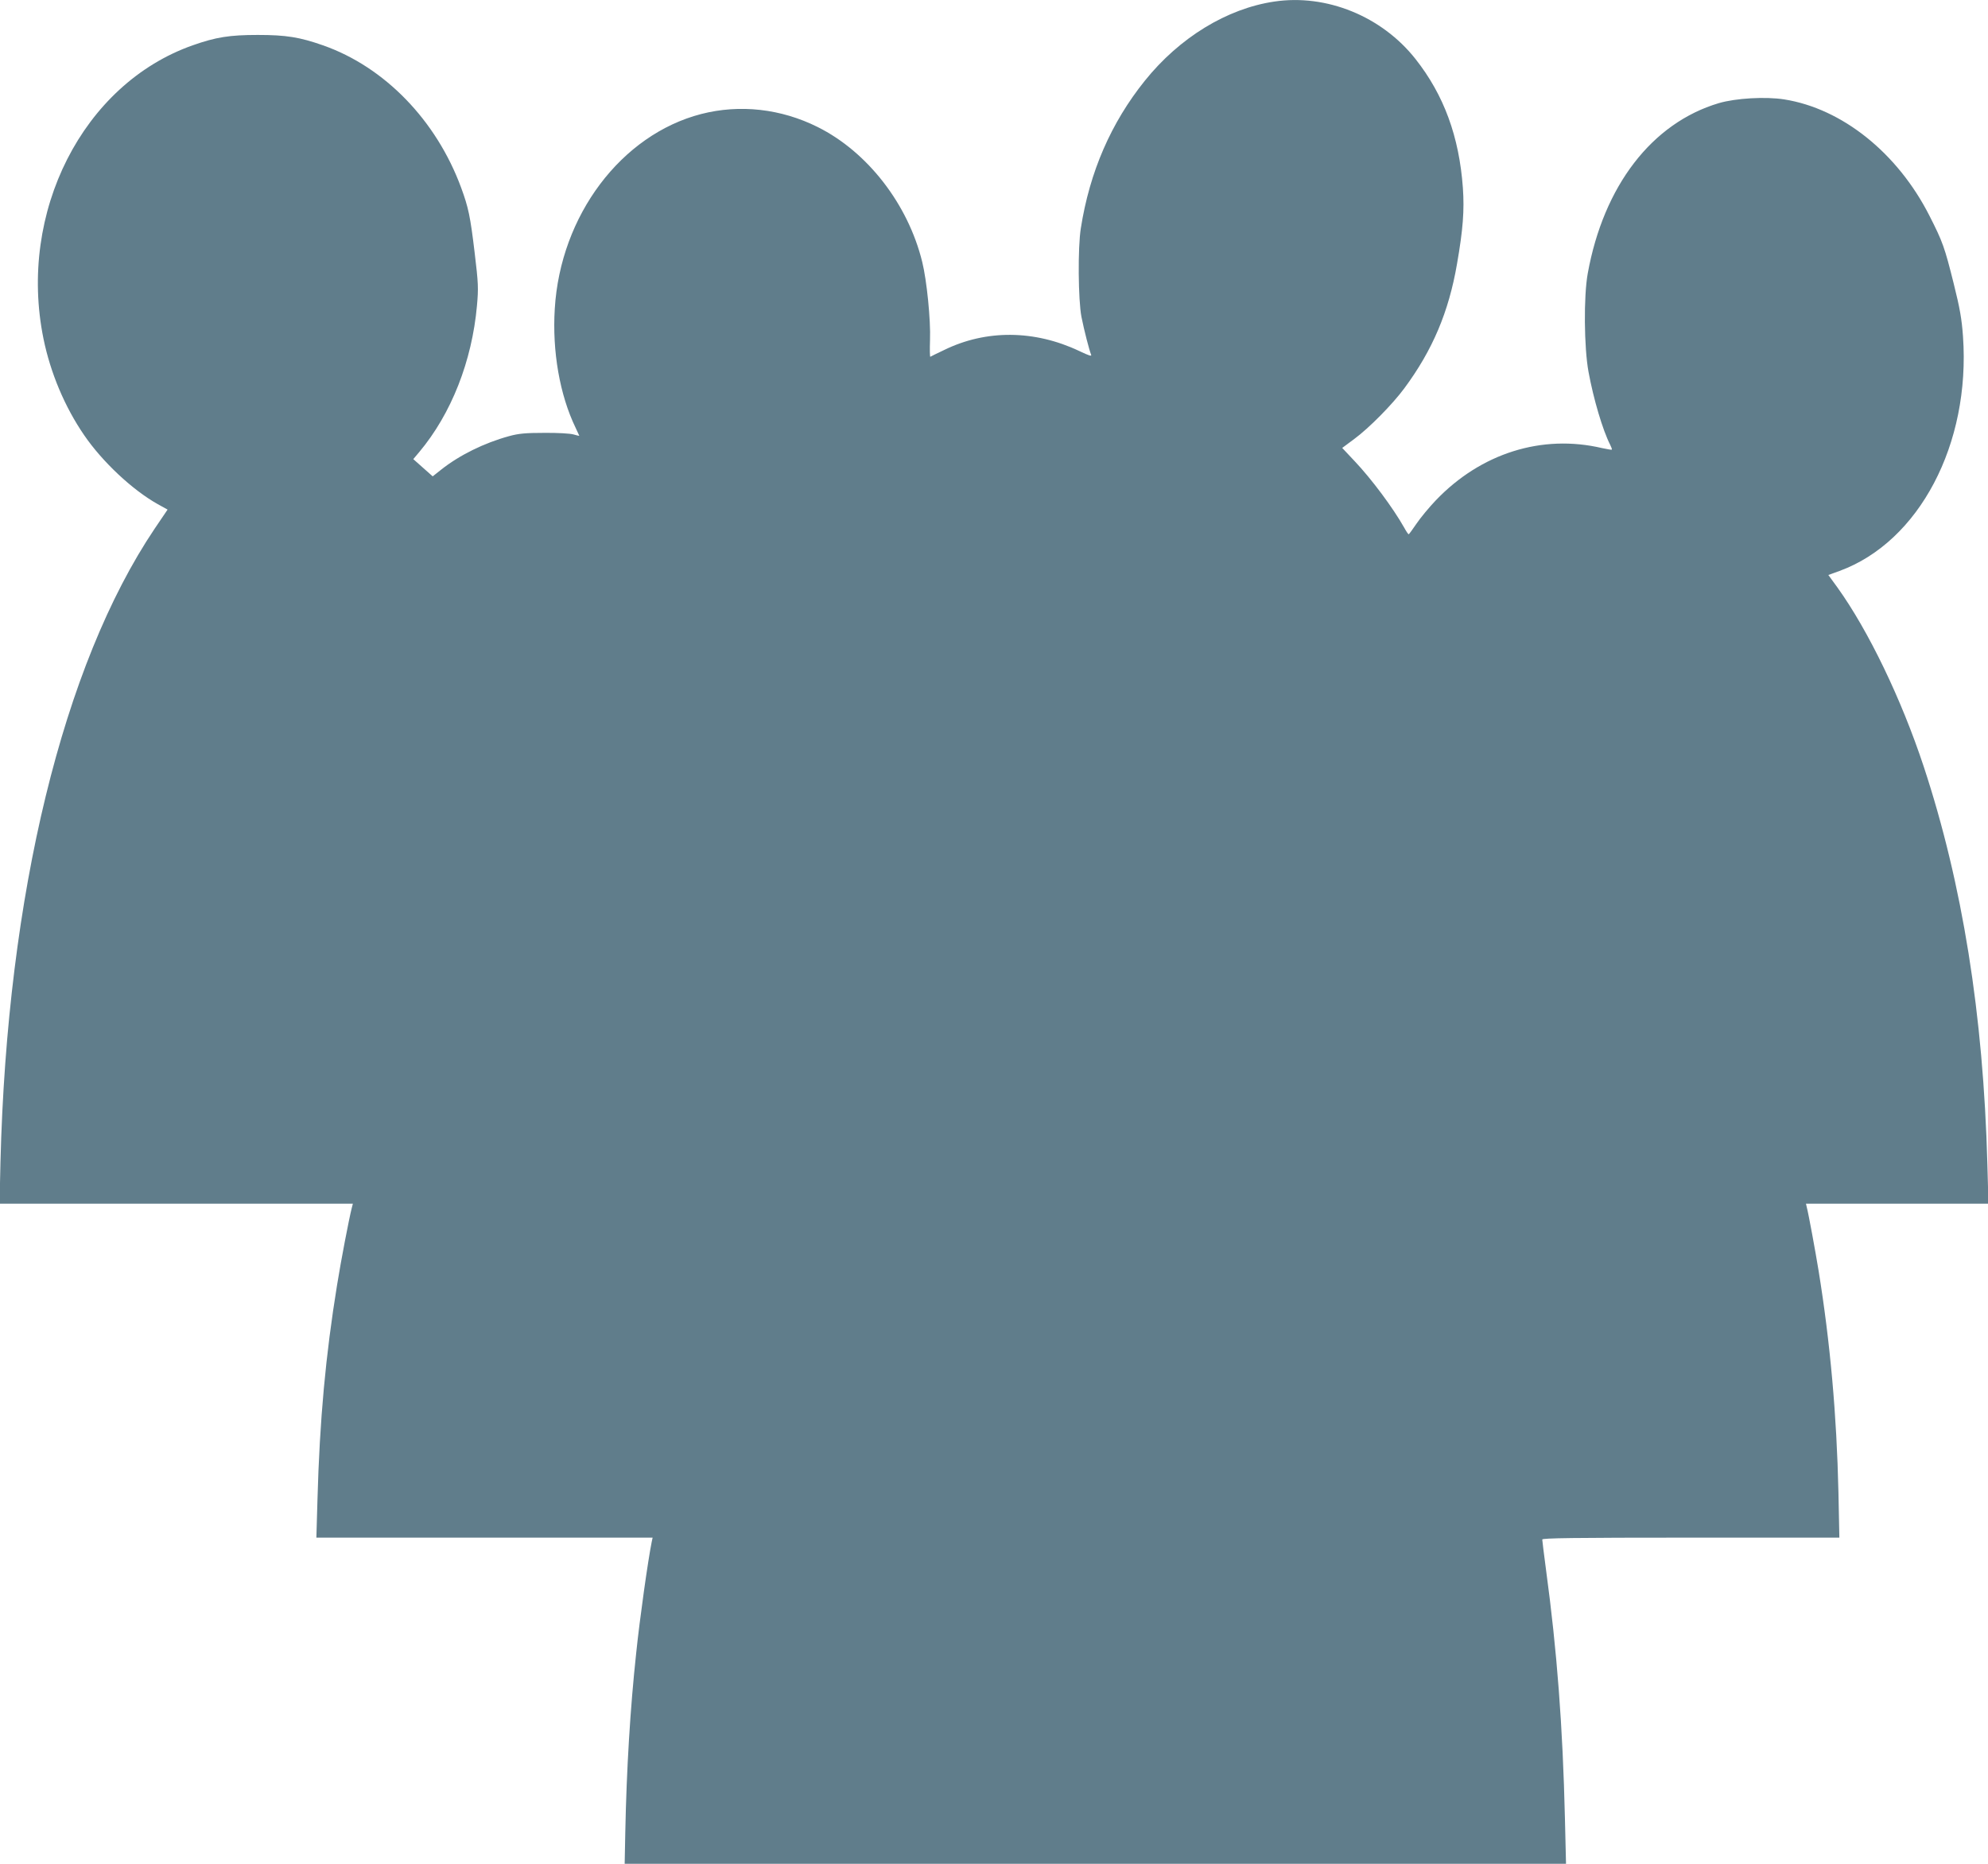 <?xml version="1.0" standalone="no"?>
<!DOCTYPE svg PUBLIC "-//W3C//DTD SVG 20010904//EN"
 "http://www.w3.org/TR/2001/REC-SVG-20010904/DTD/svg10.dtd">
<svg version="1.0" xmlns="http://www.w3.org/2000/svg"
 width="1280pt" height="1200pt" viewBox="0 0 1280 1200"
 preserveAspectRatio="xMidYMid meet">
<g transform="translate(0,1200) scale(0.1,-0.1)"
fill="#607d8b" stroke="none">
<path d="M8205 11990 c-305 -45 -611 -232 -834 -510 -217 -270 -355 -586 -412
-950 -20 -125 -17 -461 4 -570 18 -90 50 -213 62 -243 6 -13 -11 -8 -76 23
-287 136 -599 139 -869 7 -47 -22 -87 -42 -90 -44 -3 -2 -4 47 -2 108 5 129
-21 385 -50 502 -91 372 -352 709 -673 869 -236 118 -501 148 -750 84 -515
-133 -907 -653 -943 -1254 -17 -274 32 -555 134 -766 13 -27 24 -51 24 -52 0
-1 -17 3 -38 9 -20 6 -104 11 -187 10 -120 0 -165 -4 -227 -21 -161 -44 -321
-123 -439 -217 l-53 -42 -62 55 -63 56 38 45 c207 247 340 586 372 943 10 113
9 143 -15 342 -28 234 -40 290 -87 418 -160 434 -493 777 -889 916 -151 53
-238 67 -420 67 -182 0 -270 -14 -420 -67 -706 -249 -1126 -1075 -960 -1889
45 -220 137 -439 262 -621 117 -171 310 -352 472 -443 l65 -36 -84 -124 c-589
-877 -949 -2355 -992 -4077 l-6 -268 1137 0 1138 0 -7 -27 c-18 -71 -69 -336
-95 -498 -73 -449 -112 -867 -126 -1383 l-7 -242 1082 0 1083 0 -6 -28 c-24
-119 -77 -494 -100 -717 -38 -352 -62 -745 -70 -1153 l-4 -202 3031 0 3030 0
-7 293 c-14 591 -51 1080 -122 1602 -13 99 -24 186 -24 193 0 9 198 12 957 12
l956 0 -6 293 c-11 494 -53 965 -128 1427 -20 122 -64 363 -76 408 l-5 22 587
0 588 0 -7 253 c-26 966 -161 1807 -410 2562 -144 435 -355 873 -555 1152
l-59 81 72 26 c513 188 844 817 795 1510 -8 112 -20 181 -60 341 -58 232 -70
267 -156 436 -205 404 -562 690 -935 749 -120 19 -312 8 -421 -24 -431 -128
-742 -533 -844 -1096 -27 -148 -24 -478 5 -635 32 -174 91 -374 139 -468 8
-16 13 -30 11 -32 -2 -2 -30 3 -63 10 -387 91 -780 -33 -1070 -336 -44 -46
-100 -114 -125 -151 -25 -37 -47 -67 -50 -68 -3 0 -16 19 -29 43 -71 126 -210
313 -320 429 l-79 84 78 58 c95 70 245 222 322 326 182 246 286 492 339 800
39 223 48 346 38 490 -24 331 -122 598 -305 830 -217 275 -573 420 -909 370z"/>
</g>
</svg>
